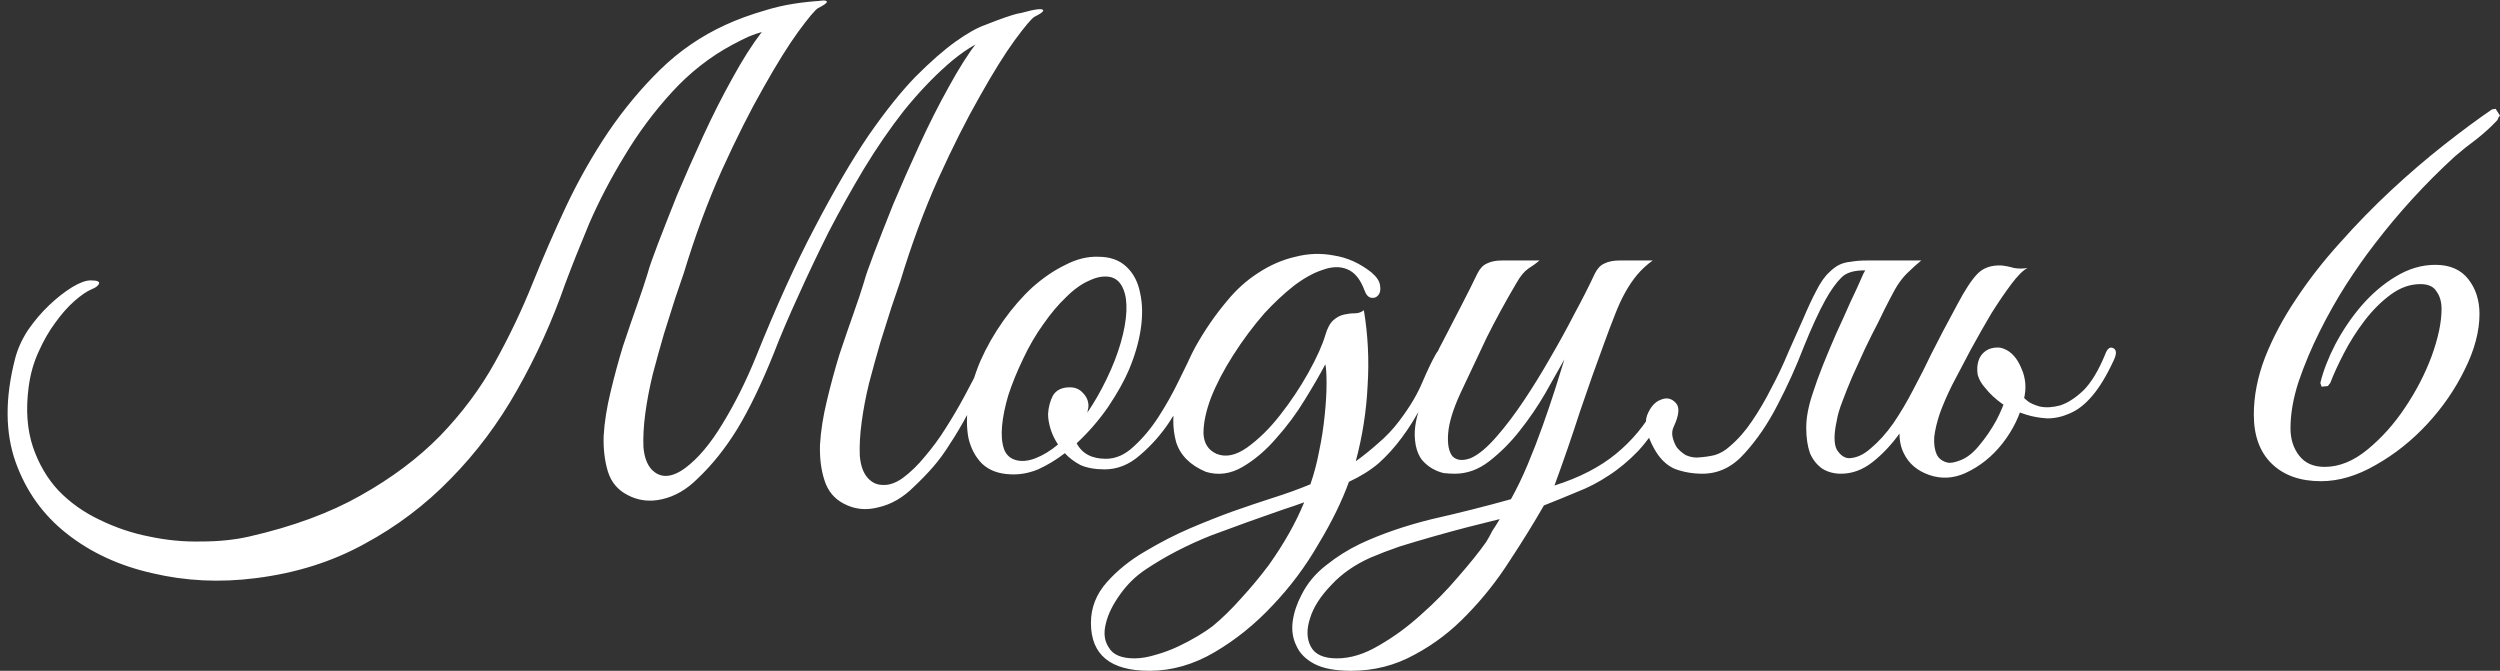 <?xml version="1.0" encoding="UTF-8"?> <svg xmlns="http://www.w3.org/2000/svg" viewBox="0 0 107.238 28.774" fill="none"><rect x="0" y="0" width="107.238" height="28.774" fill="#333333" stroke="none"/><path d="M3.893 12.027C4.178 12.027 4.293 12.08 4.24 12.187C4.187 12.276 4.089 12.347 3.947 12.4C3.733 12.489 3.484 12.658 3.2 12.907C2.916 13.156 2.64 13.467 2.373 13.84C2.107 14.196 1.867 14.614 1.653 15.094C1.44 15.556 1.298 16.063 1.227 16.614C1.102 17.574 1.164 18.427 1.413 19.174C1.662 19.903 2.027 20.525 2.507 21.041C3.004 21.556 3.591 21.974 4.267 22.294C4.96 22.632 5.671 22.872 6.4 23.014C7.147 23.174 7.893 23.245 8.64 23.227C9.387 23.227 10.071 23.156 10.694 23.014C12.56 22.587 14.151 22.001 15.467 21.254C16.8 20.507 17.938 19.654 18.88 18.694C19.823 17.716 20.605 16.667 21.227 15.547C21.849 14.427 22.392 13.289 22.854 12.134C23.298 11.031 23.778 9.929 24.294 8.827C24.827 7.707 25.423 6.658 26.08 5.68C26.756 4.685 27.503 3.787 28.32 2.987C29.138 2.187 30.072 1.547 31.121 1.067C31.618 0.836 32.205 0.622 32.881 0.427C33.574 0.213 34.392 0.08 35.334 0.027C35.352 0.027 35.307 0.089 35.201 0.213C35.094 0.32 34.961 0.445 34.801 0.587C34.658 0.711 34.507 0.836 34.347 0.96C34.205 1.085 34.107 1.147 34.054 1.147C33.787 1.182 33.547 1.218 33.334 1.253C33.121 1.271 32.916 1.307 32.721 1.36C32.525 1.413 32.321 1.485 32.107 1.573C31.912 1.662 31.681 1.778 31.414 1.92C30.454 2.436 29.592 3.111 28.827 3.947C28.063 4.782 27.387 5.689 26.801 6.667C26.214 7.627 25.707 8.596 25.28 9.574C24.872 10.551 24.525 11.423 24.24 12.187C23.689 13.769 23.005 15.28 22.187 16.72C21.387 18.143 20.436 19.414 19.334 20.534C18.249 21.654 17.014 22.587 15.627 23.334C14.24 24.098 12.685 24.587 10.96 24.801C9.431 24.996 7.956 24.925 6.533 24.587C5.111 24.267 3.884 23.698 2.853 22.881C1.84 22.081 1.111 21.058 0.667 19.814C0.222 18.552 0.213 17.085 0.64 15.414C0.747 14.987 0.933 14.569 1.2 14.16C1.484 13.751 1.787 13.396 2.107 13.094C2.444 12.774 2.773 12.516 3.093 12.32C3.413 12.125 3.68 12.027 3.893 12.027ZM38.614 12.08C38.525 12.347 38.401 12.711 38.241 13.174C38.099 13.618 37.939 14.125 37.761 14.694C37.601 15.245 37.441 15.823 37.281 16.427C37.138 17.014 37.032 17.574 36.961 18.107C36.889 18.64 36.863 19.12 36.881 19.547C36.916 19.974 37.032 20.294 37.227 20.507C37.405 20.703 37.618 20.801 37.867 20.801C38.134 20.818 38.419 20.72 38.721 20.507C39.058 20.258 39.378 19.947 39.681 19.574C40.001 19.2 40.294 18.8 40.561 18.374C40.845 17.929 41.112 17.476 41.361 17.014C41.61 16.552 41.841 16.107 42.054 15.68C42.196 15.378 42.33 15.254 42.454 15.307C42.596 15.36 42.596 15.547 42.454 15.867C42.099 16.596 41.787 17.218 41.521 17.734C41.254 18.232 40.996 18.667 40.748 19.04C40.516 19.414 40.276 19.743 40.027 20.027C39.779 20.312 39.503 20.596 39.201 20.881C38.738 21.343 38.232 21.636 37.681 21.761C37.147 21.903 36.649 21.849 36.187 21.601C35.778 21.387 35.503 21.049 35.361 20.587C35.218 20.143 35.156 19.636 35.174 19.067C35.21 18.48 35.307 17.858 35.467 17.2C35.627 16.525 35.805 15.867 36.001 15.227C36.214 14.587 36.418 13.991 36.614 13.44C36.809 12.889 36.961 12.436 37.067 12.08C37.121 11.867 37.263 11.458 37.494 10.854C37.725 10.249 38.001 9.547 38.321 8.747C38.659 7.947 39.032 7.102 39.441 6.214C39.85 5.325 40.267 4.498 40.694 3.734C41.121 2.951 41.538 2.293 41.947 1.76C42.374 1.209 42.765 0.871 43.121 0.747C43.387 0.658 43.645 0.587 43.894 0.533C44.143 0.462 44.347 0.418 44.507 0.4C44.668 0.382 44.748 0.4 44.748 0.453C44.748 0.507 44.623 0.596 44.374 0.72C44.25 0.791 43.965 1.129 43.521 1.733C43.094 2.32 42.596 3.12 42.027 4.134C41.458 5.129 40.863 6.311 40.241 7.68C39.636 9.031 39.094 10.498 38.614 12.08ZM29.334 11.707C29.245 11.974 29.121 12.338 28.961 12.8C28.818 13.245 28.658 13.751 28.481 14.32C28.32 14.872 28.16 15.449 28 16.054C27.858 16.64 27.752 17.2 27.68 17.734C27.609 18.267 27.583 18.747 27.6 19.174C27.636 19.6 27.752 19.92 27.947 20.134C28.32 20.525 28.801 20.507 29.387 20.08C29.938 19.672 30.472 19.04 30.987 18.187C31.521 17.316 32 16.356 32.427 15.307C33.298 13.138 34.143 11.28 34.961 9.734C35.778 8.169 36.543 6.862 37.254 5.814C37.983 4.765 38.659 3.92 39.281 3.28C39.921 2.64 40.49 2.142 40.987 1.787C41.485 1.431 41.912 1.191 42.267 1.067C42.623 0.925 42.908 0.818 43.121 0.747C43.53 0.605 43.779 0.542 43.867 0.56C43.956 0.578 44.019 0.605 44.054 0.64C44.09 0.693 44.063 0.756 43.974 0.827C43.903 0.898 43.796 0.978 43.654 1.067C43.512 1.138 43.343 1.218 43.148 1.307C42.952 1.396 42.765 1.476 42.588 1.547C41.912 1.813 41.254 2.231 40.614 2.8C39.992 3.351 39.378 4 38.774 4.747C38.187 5.494 37.618 6.32 37.067 7.227C36.534 8.116 36.027 9.023 35.547 9.947C35.085 10.871 34.649 11.787 34.241 12.694C33.832 13.583 33.476 14.418 33.174 15.2C32.658 16.48 32.143 17.547 31.627 18.4C31.112 19.236 30.543 19.947 29.92 20.534C29.458 20.996 28.952 21.289 28.401 21.414C27.867 21.538 27.369 21.476 26.907 21.227C26.498 21.014 26.223 20.685 26.08 20.241C25.938 19.778 25.876 19.263 25.894 18.694C25.929 18.107 26.027 17.485 26.187 16.827C26.347 16.152 26.525 15.494 26.721 14.854C26.934 14.214 27.138 13.618 27.334 13.067C27.529 12.516 27.68 12.063 27.787 11.707C27.84 11.494 27.983 11.085 28.214 10.48C28.445 9.876 28.721 9.174 29.041 8.374C29.378 7.574 29.752 6.729 30.16 5.84C30.569 4.951 30.987 4.125 31.414 3.36C31.841 2.578 32.258 1.92 32.667 1.387C33.094 0.836 33.485 0.498 33.841 0.373C34.107 0.285 34.365 0.213 34.614 0.16C34.863 0.089 35.067 0.045 35.227 0.027C35.387 0.009 35.467 0.027 35.467 0.08C35.467 0.133 35.343 0.222 35.094 0.347C34.969 0.418 34.685 0.756 34.241 1.36C33.814 1.947 33.316 2.747 32.747 3.76C32.178 4.756 31.583 5.938 30.961 7.307C30.356 8.658 29.814 10.125 29.334 11.707ZM51.571 15.334C51.464 15.583 51.286 15.974 51.037 16.507C50.806 17.04 50.513 17.574 50.157 18.107C49.802 18.64 49.384 19.112 48.904 19.52C48.442 19.929 47.935 20.134 47.384 20.134C46.975 20.134 46.628 20.072 46.344 19.947C46.077 19.805 45.855 19.636 45.677 19.44C45.304 19.725 44.922 19.956 44.53 20.134C44.139 20.294 43.748 20.365 43.357 20.347C42.842 20.329 42.433 20.178 42.13 19.894C41.846 19.609 41.65 19.245 41.544 18.8C41.455 18.338 41.455 17.823 41.544 17.254C41.633 16.667 41.801 16.08 42.05 15.494C42.317 14.889 42.646 14.312 43.037 13.76C43.428 13.209 43.846 12.729 44.29 12.32C44.753 11.911 45.224 11.591 45.704 11.36C46.184 11.111 46.655 10.996 47.117 11.014C47.615 11.014 48.015 11.156 48.317 11.44C48.619 11.725 48.815 12.098 48.904 12.56C49.01 13.023 49.019 13.547 48.93 14.134C48.842 14.703 48.673 15.28 48.424 15.867C48.228 16.329 47.935 16.854 47.544 17.44C47.153 18.009 46.699 18.534 46.184 19.014C46.415 19.458 46.833 19.68 47.437 19.68C47.864 19.68 48.264 19.503 48.637 19.147C49.028 18.792 49.384 18.365 49.704 17.867C50.024 17.369 50.308 16.863 50.557 16.347C50.806 15.832 51.011 15.414 51.171 15.094C51.242 14.952 51.348 14.907 51.491 14.96C51.633 15.014 51.659 15.138 51.571 15.334ZM47.677 11.894C47.393 11.823 47.082 11.867 46.744 12.027C46.406 12.169 46.068 12.409 45.73 12.747C45.393 13.067 45.064 13.458 44.744 13.92C44.424 14.365 44.139 14.854 43.89 15.387C43.624 15.938 43.41 16.463 43.25 16.96C43.108 17.44 43.019 17.876 42.984 18.267C42.948 18.658 42.975 18.987 43.064 19.254C43.153 19.503 43.321 19.663 43.57 19.734C43.819 19.805 44.104 19.778 44.424 19.654C44.744 19.529 45.064 19.334 45.384 19.067C45.242 18.854 45.135 18.632 45.064 18.4C44.993 18.169 44.957 17.956 44.957 17.76C44.975 17.458 45.046 17.192 45.17 16.96C45.313 16.729 45.553 16.614 45.89 16.614C46.121 16.614 46.308 16.694 46.45 16.854C46.61 17.014 46.69 17.2 46.69 17.414C46.69 17.467 46.682 17.52 46.664 17.574C46.664 17.609 46.655 17.654 46.637 17.707C46.939 17.263 47.215 16.783 47.464 16.267C47.731 15.716 47.935 15.192 48.077 14.694C48.219 14.196 48.299 13.751 48.317 13.36C48.335 12.969 48.29 12.649 48.184 12.4C48.077 12.134 47.908 11.965 47.677 11.894ZM61.97 15.44C61.632 16.134 61.321 16.756 61.036 17.307C60.752 17.858 60.45 18.347 60.13 18.774C59.827 19.183 59.498 19.547 59.143 19.867C58.787 20.169 58.361 20.436 57.863 20.667C57.561 21.503 57.125 22.392 56.556 23.334C56.005 24.294 55.347 25.174 54.583 25.974C53.836 26.774 53.009 27.441 52.103 27.974C51.196 28.507 50.263 28.774 49.303 28.774C47.632 28.774 46.796 28.089 46.796 26.721C46.796 26.063 47.027 25.476 47.49 24.961C47.934 24.463 48.476 24.027 49.116 23.654C49.774 23.263 50.414 22.934 51.036 22.667C51.658 22.401 52.263 22.161 52.849 21.947C53.454 21.734 54.032 21.538 54.583 21.361C55.152 21.183 55.694 20.987 56.21 20.774C56.37 20.312 56.494 19.84 56.583 19.36C56.69 18.863 56.77 18.347 56.823 17.814C56.876 17.298 56.903 16.845 56.903 16.454C56.903 16.045 56.885 15.769 56.85 15.627C56.636 16.036 56.343 16.543 55.97 17.147C55.614 17.734 55.205 18.285 54.743 18.8C54.299 19.316 53.818 19.725 53.303 20.027C52.787 20.329 52.263 20.401 51.73 20.241C51.054 19.956 50.627 19.529 50.449 18.96C50.289 18.374 50.289 17.734 50.449 17.04C50.609 16.329 50.885 15.609 51.276 14.88C51.685 14.151 52.138 13.494 52.636 12.907C53.027 12.427 53.472 12.027 53.97 11.707C54.485 11.369 55.018 11.138 55.57 11.014C56.121 10.871 56.672 10.854 57.223 10.96C57.792 11.049 58.325 11.289 58.823 11.68C59.054 11.876 59.178 12.063 59.196 12.24C59.232 12.418 59.205 12.56 59.116 12.667C59.045 12.756 58.948 12.791 58.823 12.774C58.699 12.756 58.601 12.649 58.53 12.454C58.352 11.974 58.103 11.671 57.783 11.547C57.481 11.423 57.134 11.431 56.743 11.574C56.352 11.698 55.934 11.929 55.49 12.267C55.063 12.605 54.645 12.996 54.236 13.44C53.756 13.991 53.312 14.587 52.903 15.227C52.494 15.867 52.174 16.48 51.943 17.067C51.73 17.636 51.623 18.143 51.623 18.587C51.641 19.014 51.827 19.307 52.183 19.467C52.574 19.627 53.009 19.538 53.49 19.2C53.987 18.845 54.459 18.383 54.903 17.814C55.365 17.227 55.774 16.614 56.13 15.974C56.485 15.334 56.725 14.8 56.85 14.374C56.938 14.072 57.054 13.858 57.196 13.734C57.338 13.609 57.49 13.529 57.65 13.494C57.81 13.458 57.961 13.44 58.103 13.44C58.263 13.44 58.396 13.396 58.503 13.307C58.681 14.374 58.734 15.458 58.663 16.56C58.61 17.645 58.441 18.72 58.156 19.787C58.476 19.556 58.796 19.298 59.116 19.014C59.454 18.729 59.756 18.409 60.023 18.054C60.467 17.467 60.796 16.916 61.01 16.4C61.241 15.867 61.428 15.476 61.57 15.227C61.694 14.996 61.818 14.907 61.943 14.96C62.085 15.014 62.094 15.174 61.97 15.44ZM55.943 21.547C55.801 21.601 55.65 21.654 55.49 21.707C55.33 21.761 55.169 21.814 55.009 21.867C54.032 22.205 53.018 22.569 51.97 22.961C50.938 23.369 49.996 23.858 49.143 24.427C48.716 24.712 48.352 25.067 48.049 25.494C47.73 25.938 47.525 26.356 47.436 26.747C47.329 27.156 47.374 27.503 47.57 27.787C47.747 28.089 48.112 28.241 48.663 28.241C48.947 28.241 49.258 28.187 49.596 28.081C49.916 27.992 50.227 27.876 50.529 27.734C50.832 27.592 51.116 27.441 51.383 27.281C51.65 27.121 51.863 26.978 52.023 26.854C52.432 26.516 52.841 26.116 53.249 25.654C53.658 25.209 54.05 24.738 54.423 24.241C55.081 23.316 55.587 22.418 55.943 21.547ZM64.332 22.267C63.906 22.374 63.444 22.489 62.946 22.614C62.466 22.738 61.977 22.872 61.479 23.014C60.981 23.156 60.501 23.298 60.039 23.441C59.577 23.601 59.159 23.761 58.786 23.921C58.11 24.223 57.55 24.614 57.106 25.094C56.644 25.574 56.341 26.045 56.199 26.507C56.039 26.987 56.048 27.396 56.226 27.734C56.403 28.072 56.777 28.241 57.346 28.241C57.932 28.241 58.537 28.054 59.159 27.681C59.781 27.325 60.377 26.89 60.946 26.374C61.532 25.858 62.066 25.316 62.546 24.747C63.044 24.178 63.444 23.681 63.746 23.254C63.835 23.112 63.923 22.952 64.012 22.774C64.119 22.614 64.226 22.445 64.332 22.267ZM68.812 14.72C68.475 15.627 68.128 16.605 67.773 17.654C67.435 18.703 67.07 19.76 66.679 20.827C67.746 20.489 68.626 20.036 69.319 19.467C70.013 18.898 70.572 18.223 70.999 17.44C71.141 17.209 71.284 17.129 71.426 17.2C71.586 17.254 71.595 17.405 71.453 17.654C71.079 18.329 70.688 18.889 70.279 19.334C69.87 19.76 69.444 20.116 68.999 20.401C68.572 20.685 68.128 20.916 67.666 21.094C67.204 21.289 66.724 21.485 66.226 21.681C65.799 22.427 65.31 23.218 64.759 24.054C64.226 24.889 63.621 25.654 62.946 26.347C62.27 27.059 61.514 27.636 60.679 28.081C59.843 28.543 58.937 28.774 57.959 28.774C57.283 28.774 56.759 28.676 56.386 28.481C56.012 28.285 55.754 28.027 55.612 27.707C55.452 27.387 55.399 27.032 55.452 26.641C55.506 26.267 55.63 25.894 55.826 25.521C56.075 25.023 56.43 24.596 56.892 24.241C57.337 23.885 57.817 23.583 58.332 23.334C59.239 22.907 60.27 22.552 61.426 22.267C62.599 22.001 63.728 21.716 64.812 21.414C65.061 20.969 65.301 20.472 65.533 19.92C65.764 19.369 65.977 18.818 66.172 18.267C66.368 17.716 66.546 17.192 66.706 16.694C66.866 16.196 66.999 15.769 67.106 15.414C66.875 15.823 66.599 16.312 66.279 16.88C65.959 17.432 65.595 17.965 65.186 18.48C64.795 18.978 64.359 19.414 63.879 19.787C63.417 20.143 62.928 20.32 62.412 20.32C62.27 20.32 62.11 20.312 61.932 20.294C61.772 20.258 61.612 20.196 61.452 20.107C61.292 20.018 61.141 19.894 60.999 19.734C60.875 19.574 60.786 19.369 60.732 19.12C60.679 18.836 60.67 18.56 60.706 18.294C60.741 18.027 60.804 17.769 60.892 17.52C60.999 17.254 61.115 17.005 61.239 16.774C61.381 16.525 61.514 16.276 61.639 16.027C61.55 16.027 61.461 16 61.373 15.947C61.301 15.894 61.31 15.778 61.399 15.6C61.488 15.458 61.568 15.307 61.639 15.147C61.71 14.987 61.79 14.827 61.879 14.667C62.146 14.151 62.412 13.636 62.679 13.12C62.946 12.605 63.177 12.143 63.373 11.734C63.479 11.52 63.613 11.378 63.772 11.307C63.95 11.218 64.163 11.174 64.412 11.174H66.039C65.915 11.28 65.755 11.396 65.559 11.52C65.381 11.645 65.212 11.849 65.052 12.134C64.59 12.916 64.163 13.698 63.772 14.48C63.399 15.263 63.026 16.054 62.652 16.854C62.332 17.547 62.155 18.125 62.119 18.587C62.083 19.049 62.146 19.378 62.306 19.574C62.484 19.752 62.741 19.778 63.079 19.654C63.417 19.512 63.799 19.192 64.226 18.694C64.599 18.267 64.981 17.76 65.373 17.174C65.764 16.587 66.137 15.983 66.492 15.36C66.866 14.72 67.213 14.089 67.533 13.467C67.87 12.845 68.164 12.267 68.412 11.734C68.519 11.52 68.652 11.378 68.812 11.307C68.99 11.218 69.204 11.174 69.453 11.174H70.892C70.644 11.351 70.422 11.556 70.226 11.787C70.048 12 69.879 12.249 69.719 12.534C69.559 12.818 69.408 13.147 69.266 13.52C69.124 13.876 68.972 14.276 68.812 14.72ZM79.933 11.734C80.039 11.52 80.173 11.378 80.333 11.307C80.51 11.218 80.724 11.174 80.973 11.174H82.413C82.217 11.334 82.048 11.485 81.906 11.627C81.764 11.751 81.622 11.911 81.48 12.107C81.355 12.285 81.222 12.516 81.079 12.8C80.937 13.067 80.768 13.405 80.573 13.814C80.377 14.187 80.182 14.578 79.986 14.987C79.808 15.378 79.631 15.769 79.453 16.16C79.293 16.534 79.151 16.889 79.026 17.227C78.902 17.547 78.822 17.823 78.786 18.054C78.662 18.623 78.662 19.032 78.786 19.28C78.928 19.512 79.097 19.636 79.293 19.654C79.613 19.654 79.933 19.512 80.253 19.227C80.591 18.943 80.911 18.587 81.213 18.16C81.515 17.716 81.8 17.236 82.066 16.72C82.35 16.187 82.608 15.68 82.839 15.2C82.946 14.969 83.062 14.889 83.186 14.96C83.328 15.014 83.337 15.174 83.213 15.44C82.999 15.903 82.751 16.418 82.466 16.987C82.182 17.538 81.862 18.063 81.506 18.56C81.151 19.058 80.759 19.476 80.333 19.814C79.906 20.152 79.453 20.32 78.973 20.32C78.671 20.32 78.404 20.249 78.173 20.107C77.942 19.947 77.764 19.725 77.639 19.44C77.533 19.138 77.479 18.774 77.479 18.347C77.479 17.92 77.568 17.44 77.746 16.907C77.87 16.516 78.022 16.098 78.199 15.654C78.377 15.209 78.564 14.765 78.759 14.32C78.973 13.858 79.177 13.405 79.373 12.96C79.586 12.516 79.773 12.107 79.933 11.734ZM74.199 19.147C74.555 18.845 74.875 18.48 75.159 18.054C75.461 17.609 75.737 17.138 75.986 16.64C76.253 16.143 76.493 15.636 76.706 15.12C76.937 14.605 77.151 14.125 77.346 13.68C77.541 13.218 77.728 12.818 77.906 12.48C78.084 12.125 78.27 11.858 78.466 11.68C78.608 11.538 78.751 11.431 78.893 11.36C79.035 11.289 79.204 11.245 79.399 11.227C79.595 11.191 79.817 11.174 80.066 11.174C80.333 11.174 80.662 11.174 81.053 11.174C81.124 11.174 81.133 11.2 81.079 11.254C81.026 11.289 80.946 11.334 80.839 11.387C80.733 11.44 80.599 11.494 80.439 11.547C80.297 11.583 80.173 11.6 80.066 11.6C79.551 11.583 79.186 11.689 78.973 11.92C78.759 12.134 78.537 12.445 78.306 12.854C78.022 13.369 77.71 14.045 77.373 14.88C77.053 15.716 76.679 16.543 76.253 17.36C75.844 18.16 75.373 18.854 74.839 19.44C74.324 20.027 73.719 20.32 73.026 20.32C72.599 20.32 72.199 20.249 71.826 20.107C71.47 19.947 71.177 19.654 70.946 19.227C70.626 18.64 70.528 18.169 70.652 17.814C70.795 17.458 70.99 17.236 71.239 17.147C71.488 17.04 71.701 17.085 71.879 17.28C72.057 17.458 72.03 17.796 71.799 18.294C71.728 18.436 71.71 18.587 71.746 18.747C71.781 18.907 71.844 19.058 71.933 19.2C72.039 19.325 72.164 19.432 72.306 19.52C72.466 19.592 72.626 19.627 72.786 19.627C73.088 19.609 73.346 19.574 73.559 19.52C73.79 19.449 74.004 19.325 74.199 19.147ZM86.916 17.787C86.56 17.68 86.222 17.529 85.902 17.334C85.6 17.12 85.351 16.889 85.156 16.64C84.996 16.463 84.889 16.276 84.835 16.08C84.8 15.867 84.809 15.672 84.862 15.494C84.915 15.316 85.013 15.174 85.156 15.067C85.298 14.96 85.476 14.907 85.689 14.907C85.885 14.907 86.062 14.987 86.222 15.147C86.4 15.307 86.489 15.485 86.489 15.68C86.489 15.734 86.462 15.814 86.409 15.92C86.373 16.027 86.356 16.107 86.356 16.16C86.373 16.32 86.445 16.507 86.569 16.72C86.693 16.934 86.827 17.094 86.969 17.2C87.076 17.289 87.253 17.369 87.502 17.44C87.769 17.494 88.062 17.476 88.382 17.387C88.702 17.28 89.031 17.067 89.369 16.747C89.707 16.409 90.018 15.894 90.302 15.2C90.391 14.952 90.507 14.863 90.649 14.934C90.791 15.005 90.8 15.174 90.676 15.44C90.373 16.098 90.062 16.614 89.742 16.987C89.44 17.343 89.12 17.592 88.782 17.734C88.462 17.876 88.142 17.947 87.822 17.947C87.502 17.929 87.2 17.876 86.916 17.787ZM81.662 19.44C81.538 19.192 81.476 18.898 81.476 18.56C81.493 18.205 81.6 17.814 81.796 17.387C82.009 16.943 82.195 16.552 82.355 16.214C82.515 15.858 82.675 15.52 82.835 15.2C82.995 14.88 83.164 14.552 83.342 14.214C83.52 13.876 83.724 13.494 83.956 13.067C84.293 12.427 84.587 11.983 84.835 11.734C85.084 11.485 85.422 11.369 85.849 11.387C86.027 11.405 86.205 11.44 86.382 11.494C86.578 11.529 86.773 11.529 86.969 11.494C86.773 11.6 86.542 11.831 86.276 12.187C86.009 12.543 85.724 12.96 85.422 13.44C85.138 13.92 84.844 14.436 84.542 14.987C84.258 15.52 83.991 16.027 83.742 16.507C83.529 16.934 83.351 17.343 83.209 17.734C83.084 18.107 83.004 18.445 82.969 18.747C82.951 19.049 82.987 19.298 83.076 19.494C83.164 19.672 83.316 19.787 83.529 19.84C83.653 19.876 83.849 19.84 84.116 19.734C84.382 19.627 84.64 19.423 84.889 19.12C85.173 18.783 85.422 18.418 85.636 18.027C85.849 17.618 85.991 17.263 86.062 16.96C86.205 16.392 86.24 15.956 86.169 15.654C86.098 15.352 85.813 15.218 85.316 15.254C85.28 15.254 85.271 15.236 85.289 15.2C85.324 15.147 85.369 15.103 85.422 15.067C85.493 15.014 85.573 14.978 85.662 14.96C85.751 14.925 85.849 14.925 85.956 14.96C86.276 15.085 86.524 15.36 86.702 15.787C86.898 16.214 86.933 16.667 86.809 17.147C86.649 17.823 86.347 18.445 85.902 19.014C85.458 19.583 84.924 20.009 84.302 20.294C83.787 20.525 83.271 20.552 82.755 20.374C82.24 20.196 81.876 19.885 81.662 19.44ZM107.238 4.96C107.203 4.996 107.176 5.031 107.158 5.067C107.158 5.102 107.14 5.138 107.105 5.174C106.856 5.44 106.563 5.707 106.225 5.974C105.887 6.222 105.576 6.471 105.291 6.72C104.029 7.876 102.883 9.129 101.852 10.48C101.478 10.96 101.078 11.529 100.651 12.187C100.242 12.827 99.86 13.503 99.505 14.214C99.149 14.925 98.847 15.645 98.598 16.374C98.367 17.085 98.251 17.752 98.251 18.374C98.251 18.836 98.376 19.227 98.625 19.547C98.874 19.867 99.238 20.027 99.718 20.027C100.34 20.027 100.954 19.778 101.558 19.28C102.163 18.783 102.696 18.187 103.158 17.494C103.638 16.783 104.02 16.045 104.305 15.28C104.589 14.498 104.731 13.823 104.731 13.254C104.731 12.951 104.661 12.703 104.518 12.507C104.394 12.294 104.163 12.187 103.825 12.187C103.38 12.187 102.954 12.338 102.545 12.64C102.136 12.943 101.763 13.316 101.425 13.76C101.087 14.205 100.794 14.667 100.545 15.147C100.296 15.627 100.1 16.054 99.958 16.427L99.852 16.56L99.585 16.587L99.531 16.427C99.656 15.912 99.869 15.36 100.171 14.774C100.491 14.169 100.865 13.618 101.291 13.12C101.736 12.605 102.225 12.187 102.758 11.867C103.309 11.529 103.878 11.36 104.465 11.36C105.087 11.36 105.558 11.565 105.878 11.974C106.198 12.383 106.358 12.88 106.358 13.467C106.358 14.214 106.145 15.014 105.718 15.867C105.309 16.703 104.776 17.476 104.118 18.187C103.46 18.898 102.723 19.485 101.905 19.947C101.105 20.409 100.322 20.641 99.558 20.641C98.669 20.641 97.967 20.392 97.451 19.894C96.936 19.396 96.678 18.694 96.678 17.787C96.678 16.987 96.838 16.169 97.158 15.334C97.496 14.48 97.94 13.645 98.491 12.827C99.043 11.991 99.674 11.183 100.385 10.4C101.096 9.6 101.825 8.854 102.571 8.16C103.336 7.449 104.092 6.8 104.838 6.214C105.585 5.627 106.269 5.12 106.892 4.694L107.051 4.667L107.238 4.96Z" fill="white"></path></svg> 
